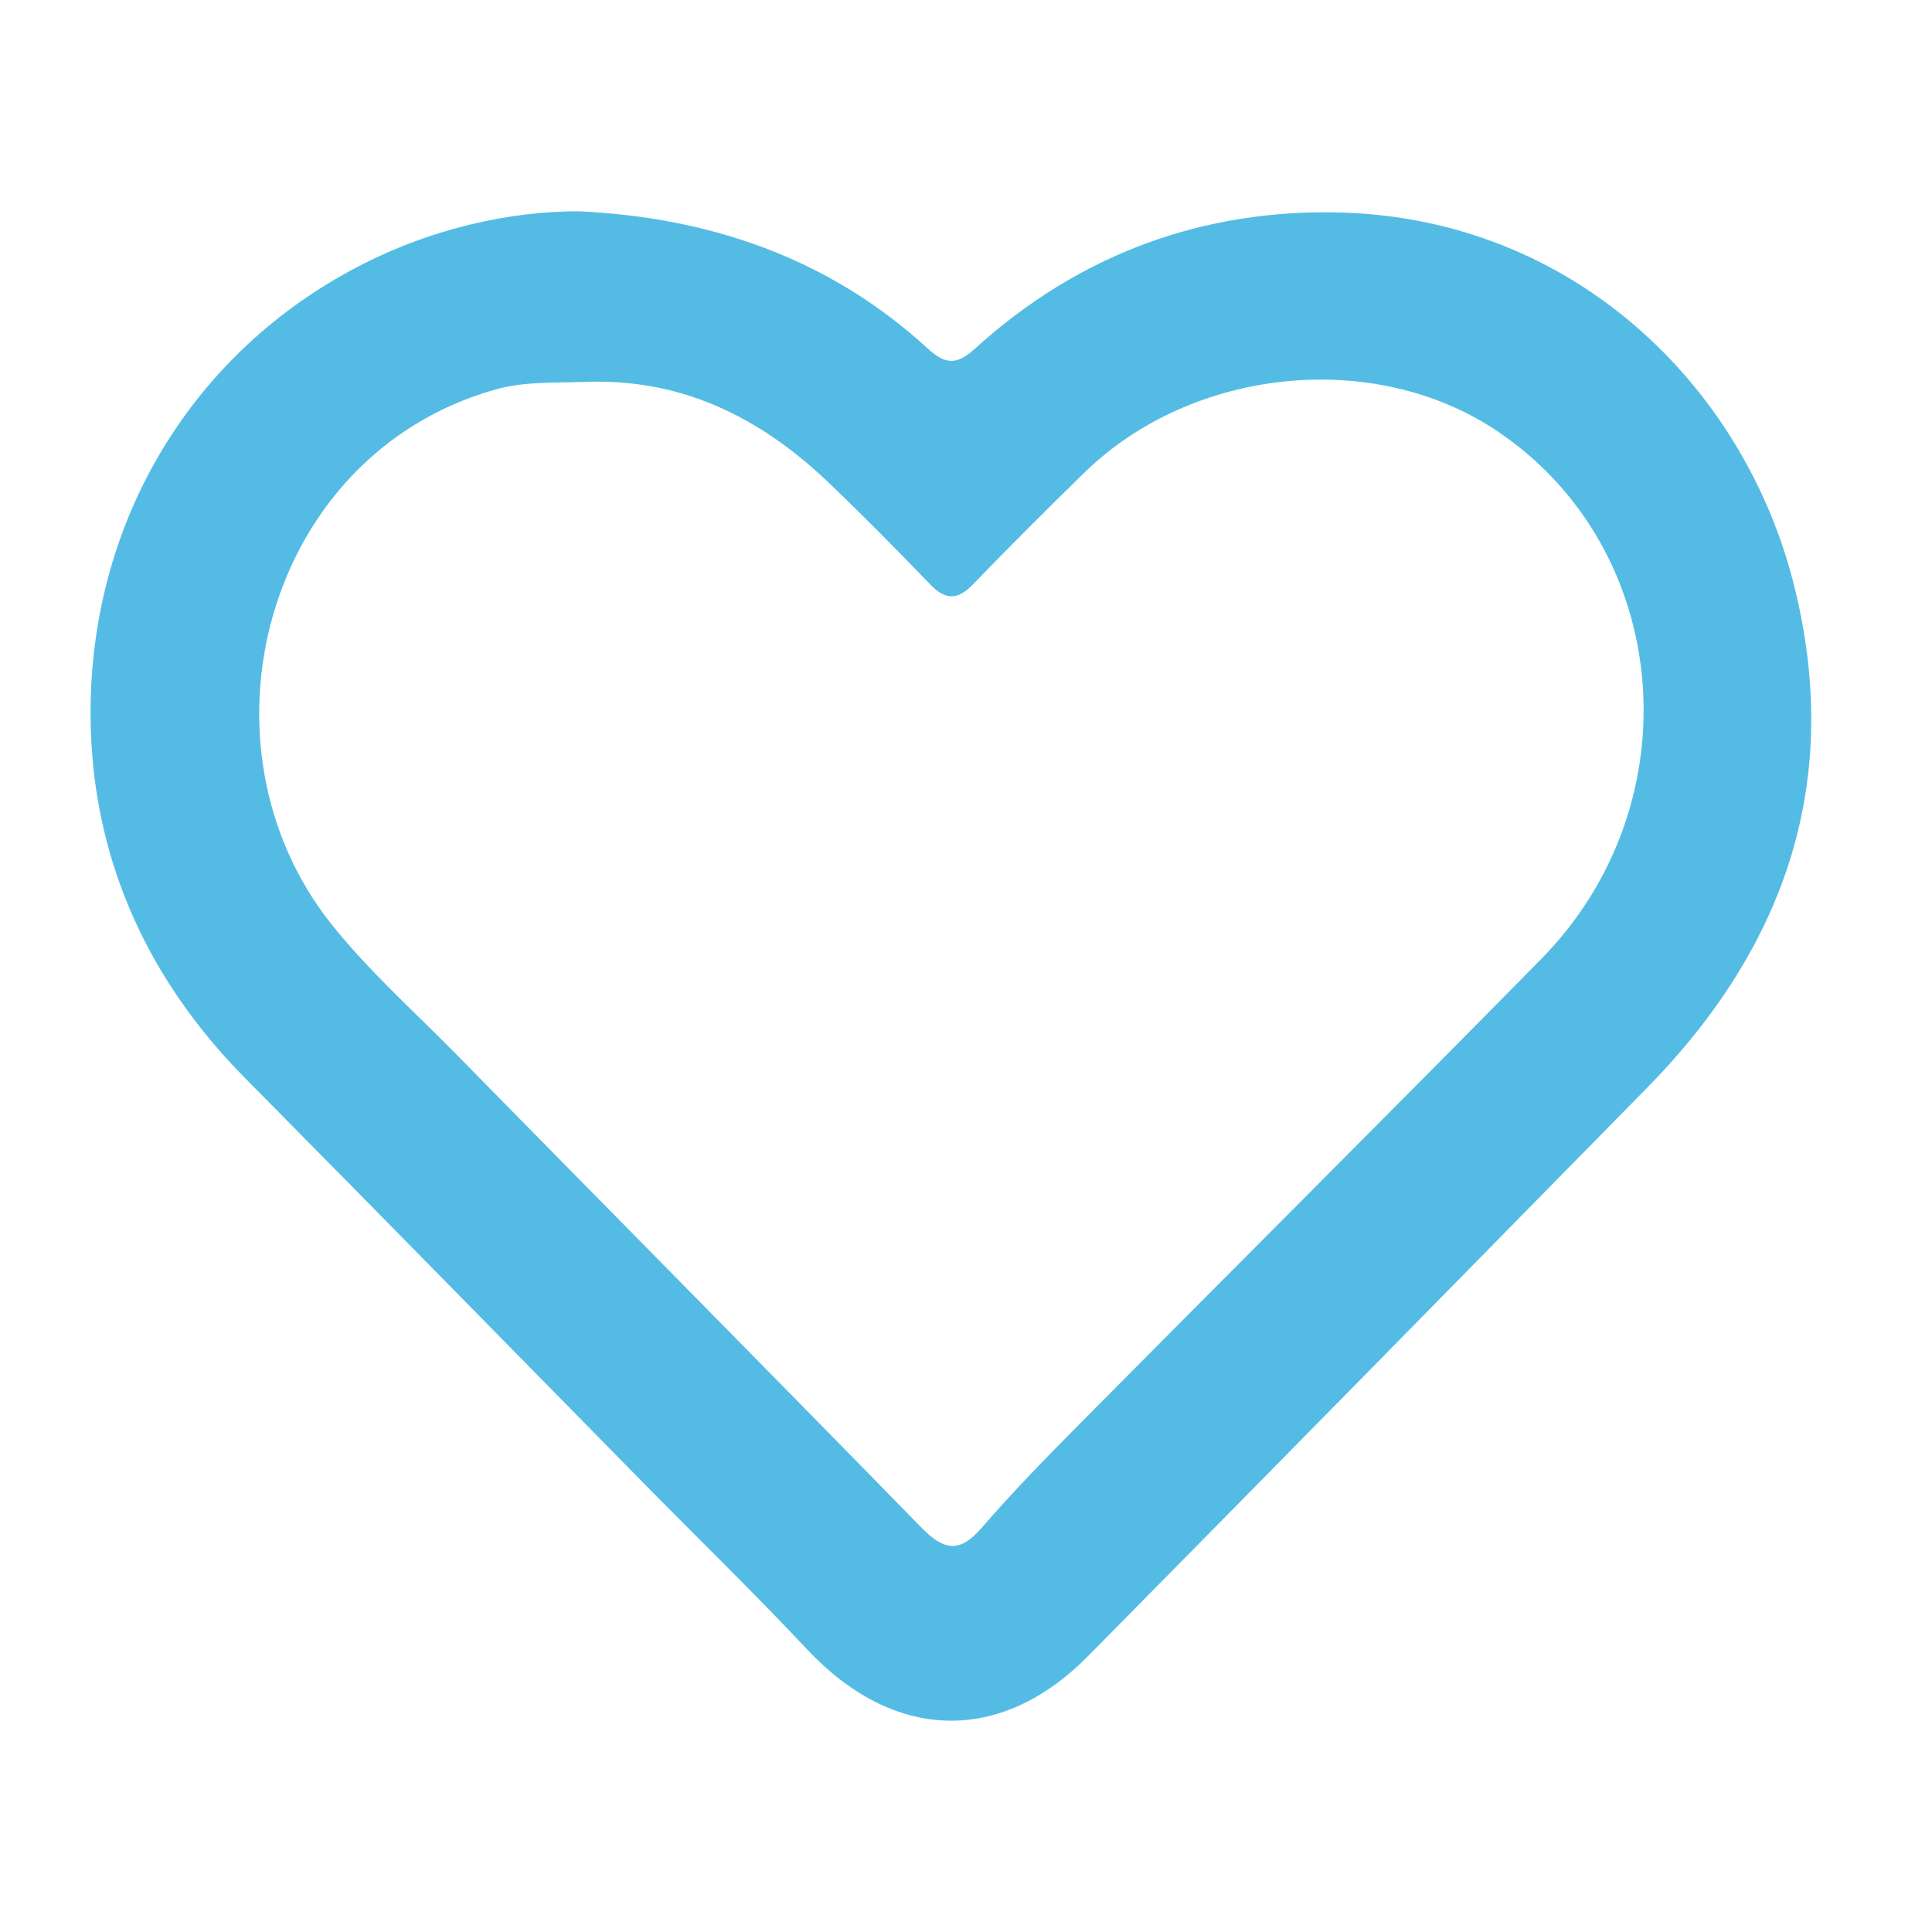 <svg xmlns="http://www.w3.org/2000/svg" width="64" height="64" viewBox="0 0 64 64" fill="none"><path d="M19.192 7C23.425 7.2 27.413 8.502 30.713 11.528C31.317 12.083 31.686 12.106 32.306 11.542C35.742 8.42 39.871 6.907 44.444 7.041C52.121 7.266 57.74 12.762 59.409 19.308C61.061 25.786 59.187 31.319 54.58 36.016C48.405 42.305 42.23 48.594 36.037 54.866C33.122 57.817 29.584 57.679 26.728 54.629C24.994 52.78 23.173 51.014 21.397 49.208C16.966 44.705 12.547 40.19 8.106 35.7C4.955 32.517 3.163 28.638 3.011 24.235C2.78 17.588 6.216 11.683 12.049 8.734C14.335 7.577 16.88 6.991 19.192 7ZM19.299 12.653C18.321 12.685 17.345 12.635 16.377 12.912C8.741 15.094 6.259 24.718 10.996 30.635C12.23 32.178 13.702 33.487 15.079 34.889C20.219 40.126 25.382 45.338 30.509 50.589C31.246 51.344 31.768 51.48 32.512 50.619C33.549 49.419 34.663 48.281 35.779 47.154C40.865 42.021 45.984 36.922 51.052 31.771C56.149 26.591 55.396 18.118 49.539 14.242C45.485 11.558 39.485 12.176 35.922 15.657C34.676 16.873 33.444 18.102 32.235 19.354C31.73 19.877 31.328 19.895 30.818 19.363C29.717 18.218 28.599 17.086 27.451 15.989C25.176 13.81 22.531 12.503 19.299 12.655V12.653Z" fill="#54BCE4"></path></svg>